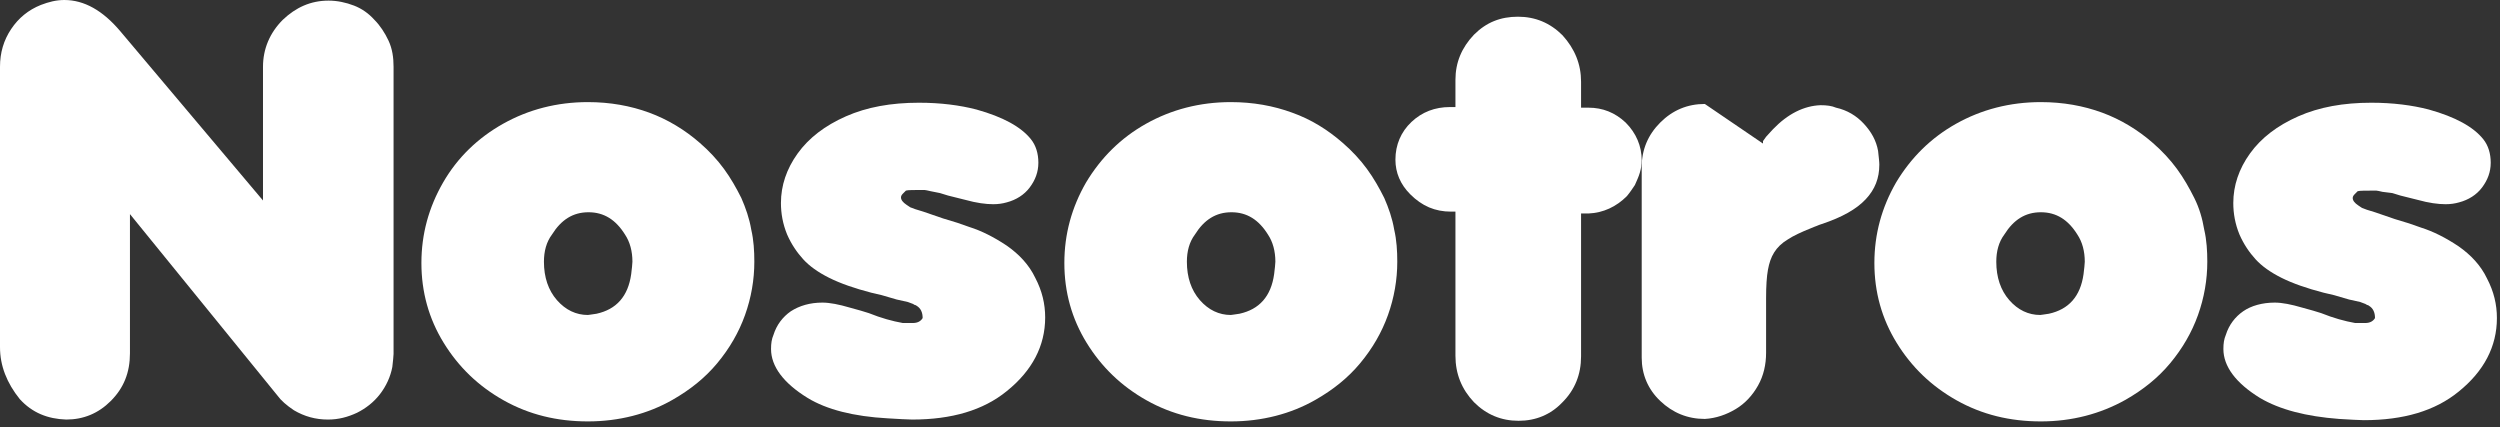 <svg width="404" height="69" viewBox="0 0 404 69" fill="none" xmlns="http://www.w3.org/2000/svg">
<rect x="0" y="0" width="404" height="69" fill="#333333" stroke="none"/>
<path d="M3.2 64.5C1.1 61.9 0 59.1 0 56.1V10.8C0 8.5 0.6 6.5 1.8 4.7C3 2.9 4.6 1.6 6.6 0.8C7.9 0.3 9.1 0 10.4 0C13.6 0 16.6 1.7 19.4 5L42.5 32.4V10.8C42.5 7.9 43.6 5.3 45.7 3.2C47.8 1.2 50.2 0.1 53.1 0.1C54.5 0.1 55.9 0.4 57.2 0.9C58.5 1.4 59.6 2.2 60.5 3.2C61.4 4.1 62.2 5.3 62.8 6.6C63.4 7.9 63.6 9.3 63.6 10.8V57.2C63.6 57.6 63.5 58.3 63.4 59.3C63.1 60.9 62.4 62.4 61.4 63.7C60.4 65 59.1 66 57.7 66.7C56.2 67.4 54.7 67.8 53 67.8C51 67.8 49.2 67.3 47.5 66.3C46.3 65.5 45.4 64.7 44.9 64L21 34.6V57.1C21 60.2 20 62.7 17.9 64.8C15.9 66.8 13.5 67.8 10.7 67.8C7.7 67.7 5.2 66.7 3.2 64.5Z" fill="white"/>
<path d="M95 68.1C90 68.1 85.5 67 81.4 64.7C77.3 62.4 74.1 59.3 71.7 55.4C69.3 51.5 68.1 47.2 68.1 42.5C68.1 37.8 69.3 33.5 71.6 29.5C73.9 25.5 77.2 22.3 81.3 20C85.4 17.7 90 16.5 95 16.5C98.6 16.5 101.9 17.1 104.9 18.2C107.9 19.3 110.7 21 113.1 23.1C114.6 24.4 115.9 25.8 117 27.3C118.1 28.8 119 30.4 119.8 32C120.5 33.6 121.1 35.3 121.4 37.1C121.8 38.8 121.9 40.6 121.9 42.3C121.9 45.2 121.4 48.1 120.4 50.9C119.4 53.7 117.9 56.3 115.9 58.7C113.9 61.1 111.5 63 108.7 64.6C104.7 66.9 100 68.1 95 68.1ZM87.9 42.3C87.9 44.8 88.6 46.9 90 48.5C91.4 50.1 93.1 50.9 95 50.9C95.2 50.9 95.6 50.8 96.4 50.7C99.6 50 101.5 47.9 102 44.3C102.1 43.4 102.2 42.7 102.2 42.3C102.2 40.6 101.8 39.1 101 37.9C99.5 35.5 97.6 34.3 95.1 34.3C92.6 34.3 90.7 35.5 89.2 37.9C88.3 39.1 87.9 40.6 87.9 42.3Z" fill="white"/>
<path d="M130.5 64.3C126.6 61.9 124.6 59.2 124.6 56.4C124.6 55.5 124.7 54.8 125 54.1C125.5 52.5 126.5 51.2 127.8 50.3C129.2 49.4 130.9 48.9 132.9 48.9C134.1 48.9 135.6 49.2 137.3 49.7L139.1 50.2L140.4 50.6C142.4 51.4 144.2 51.9 145.9 52.2H146.4H147.5C148.3 52.2 148.8 51.9 149.1 51.4C149.1 50.5 148.8 49.8 148.1 49.4C148.1 49.4 148 49.3 147.9 49.3C147.8 49.3 147.7 49.2 147.7 49.2C147.6 49.2 147.6 49.1 147.5 49.1L146.7 48.8L144.9 48.4L142.5 47.7L140.8 47.3C138.1 46.6 135.8 45.8 134 44.9C132.2 44 130.8 43 129.8 41.9C128.8 40.8 127.9 39.5 127.2 37.9C126.5 36.2 126.2 34.5 126.2 32.8C126.2 30 127.1 27.3 128.9 24.8C130.7 22.3 133.3 20.3 136.7 18.8C140.1 17.3 144 16.6 148.5 16.6C152 16.6 155.1 17 157.8 17.7C162.1 18.9 165 20.5 166.6 22.5C167.4 23.5 167.8 24.8 167.8 26.3C167.8 27.8 167.3 29.1 166.4 30.3C165.5 31.5 164.2 32.3 162.7 32.7C162 32.9 161.3 33 160.5 33C159.3 33 157.8 32.8 156 32.3L153.2 31.6L151.9 31.2L150.4 30.9C149.9 30.8 149.6 30.7 149.4 30.7C147.7 30.7 146.7 30.7 146.4 30.8L146.2 31L145.9 31.3C145.7 31.5 145.6 31.7 145.6 31.9C145.6 32.3 145.9 32.7 146.5 33.1C146.6 33.2 146.7 33.2 146.8 33.3C146.9 33.4 147 33.4 147.1 33.5L147.9 33.8L149.2 34.2L152.4 35.3L154.7 36L156.7 36.7C158.6 37.3 160.6 38.3 162.7 39.7C164.7 41.1 166.3 42.8 167.3 44.9C168.4 47 168.9 49.1 168.9 51.3C168.9 55.9 166.8 59.9 162.7 63.2C158.9 66.3 153.8 67.8 147.4 67.8C146.6 67.8 145.2 67.7 143.4 67.6C138 67.3 133.6 66.2 130.5 64.3Z" fill="white"/>
<path d="M198.9 68.1C193.9 68.1 189.4 67 185.3 64.7C181.2 62.4 178 59.3 175.6 55.4C173.2 51.5 172 47.2 172 42.5C172 37.8 173.2 33.5 175.5 29.5C177.9 25.5 181.1 22.3 185.2 20C189.3 17.7 193.9 16.5 198.9 16.5C202.5 16.5 205.8 17.1 208.8 18.2C211.9 19.3 214.6 21 217 23.1C218.5 24.4 219.8 25.8 220.9 27.3C222 28.8 222.9 30.4 223.7 32C224.4 33.6 225 35.3 225.3 37.1C225.7 38.8 225.8 40.6 225.8 42.3C225.8 45.2 225.3 48.1 224.3 50.9C223.3 53.7 221.8 56.3 219.8 58.7C217.8 61.1 215.4 63 212.6 64.6C208.6 66.9 203.9 68.1 198.9 68.1ZM191.8 42.3C191.8 44.8 192.5 46.9 193.9 48.5C195.3 50.1 197 50.9 198.9 50.9C199.1 50.9 199.5 50.8 200.3 50.7C203.5 50 205.4 47.9 205.9 44.3C206 43.4 206.1 42.7 206.1 42.3C206.1 40.6 205.7 39.1 204.9 37.9C203.4 35.5 201.5 34.3 199 34.3C196.5 34.3 194.6 35.5 193.1 37.9C192.2 39.1 191.8 40.6 191.8 42.3Z" fill="white"/>
<path d="M228.1 19.7C229.8 18.1 231.9 17.3 234.3 17.3H235.2V12.9C235.2 10.1 236.2 7.7 238.2 5.6C240.2 3.6 242.5 2.7 245.3 2.7C248.1 2.7 250.5 3.7 252.5 5.7C254.5 7.9 255.5 10.4 255.5 13.2V17.4H256.7C259 17.4 261 18.2 262.7 19.8C264.4 21.5 265.3 23.6 265.3 25.9C265.3 26.6 265.2 27.2 265 27.9C264.8 28.6 264.5 29.2 264.2 29.9C263.8 30.5 263.4 31.1 262.9 31.7C261.2 33.4 259.1 34.4 256.7 34.5H255.5V57.6C255.5 60.5 254.5 63 252.5 65C250.6 67 248.2 68 245.4 68C242.6 68 240.2 67 238.2 65C236.2 62.9 235.2 60.4 235.2 57.5V34.2H234.5C231.9 34.2 229.8 33.3 227.9 31.4C226.3 29.8 225.5 27.9 225.5 25.8C225.5 23.4 226.4 21.3 228.1 19.7Z" fill="white"/>
<path d="M275.5 67.7C272.7 67.7 270.3 66.7 268.3 64.8C266.3 62.9 265.3 60.5 265.3 57.8V27C265.3 24.2 266.3 21.8 268.3 19.8C270.3 17.8 272.7 16.8 275.5 16.8L284.9 23.2V22.8L285.4 22.1L286.5 20.9C288.9 18.4 291.5 17.1 294.2 17C295.2 17 296 17.1 296.7 17.4C298.5 17.8 300 18.7 301.2 20C302.4 21.3 303.2 22.7 303.5 24.4C303.6 25.4 303.7 26.1 303.7 26.6C303.7 28.8 303 30.6 301.5 32.2C300 33.8 297.7 35.1 294.4 36.2C294.1 36.3 293.8 36.4 293.6 36.5C293.4 36.6 293 36.7 292.6 36.9C291.1 37.5 289.8 38.1 288.9 38.7C287.9 39.3 287.2 40 286.7 40.8C286.2 41.6 285.9 42.5 285.7 43.6C285.5 44.7 285.4 46.2 285.4 48.2V57C285.4 58.9 285 60.7 284.1 62.3C283.2 63.9 282 65.2 280.5 66.1C279 67 277.3 67.6 275.5 67.7Z" fill="white"/>
<path d="M329.8 68.1C324.8 68.1 320.3 67 316.2 64.7C312.1 62.4 308.9 59.3 306.5 55.4C304.1 51.5 302.9 47.2 302.9 42.5C302.9 37.8 304.1 33.5 306.4 29.5C308.8 25.5 312 22.3 316.1 20C320.2 17.7 324.8 16.5 329.8 16.5C333.4 16.5 336.7 17.1 339.7 18.2C342.7 19.3 345.5 21 347.9 23.1C349.4 24.4 350.7 25.8 351.8 27.3C352.9 28.8 353.8 30.4 354.6 32C355.4 33.6 355.9 35.3 356.2 37.1C356.6 38.8 356.7 40.6 356.7 42.3C356.7 45.2 356.2 48.1 355.2 50.9C354.2 53.7 352.7 56.3 350.7 58.7C348.7 61.1 346.3 63 343.5 64.6C339.4 66.9 334.8 68.1 329.8 68.1ZM322.6 42.3C322.6 44.8 323.3 46.9 324.7 48.5C326.1 50.1 327.8 50.9 329.7 50.9C329.9 50.9 330.3 50.8 331.1 50.7C334.3 50 336.2 47.9 336.7 44.3C336.8 43.4 336.9 42.7 336.9 42.3C336.9 40.6 336.5 39.1 335.7 37.9C334.2 35.5 332.3 34.3 329.8 34.3C327.3 34.3 325.4 35.5 323.9 37.9C323 39.1 322.6 40.6 322.6 42.3Z" fill="white"/>
<path d="M365.2 64.3C361.3 61.9 359.3 59.2 359.3 56.4C359.3 55.5 359.4 54.8 359.7 54.1C360.2 52.5 361.2 51.2 362.5 50.3C363.8 49.4 365.6 48.9 367.6 48.9C368.8 48.9 370.3 49.2 372 49.7L373.8 50.2L375.1 50.6C377.1 51.4 378.9 51.9 380.6 52.2H381.1H382.2C383 52.2 383.5 51.9 383.8 51.4C383.8 50.5 383.5 49.8 382.8 49.4C382.8 49.4 382.7 49.3 382.6 49.3C382.5 49.3 382.4 49.2 382.4 49.2C382.3 49.2 382.3 49.1 382.2 49.1L381.4 48.8L379.6 48.4L377.2 47.7L375.5 47.3C372.8 46.6 370.5 45.8 368.7 44.9C366.9 44 365.5 43 364.5 41.9C363.5 40.8 362.6 39.5 361.9 37.9C361.2 36.2 360.9 34.5 360.9 32.8C360.9 30 361.8 27.3 363.6 24.8C365.4 22.3 368 20.3 371.4 18.8C374.8 17.3 378.7 16.6 383.2 16.6C386.7 16.6 389.8 17 392.5 17.7C396.8 18.9 399.7 20.5 401.3 22.5C402.1 23.5 402.5 24.8 402.5 26.3C402.5 27.8 402 29.1 401.1 30.3C400.2 31.5 398.9 32.3 397.4 32.7C396.7 32.9 396 33 395.2 33C394 33 392.5 32.8 390.7 32.3L387.9 31.6L386.6 31.2L385 31C384.5 30.9 384.2 30.8 384 30.8C382.3 30.8 381.3 30.8 381 30.9L380.8 31.1L380.5 31.4C380.3 31.6 380.2 31.8 380.2 32C380.2 32.4 380.5 32.8 381.1 33.2C381.2 33.3 381.3 33.3 381.4 33.4C381.5 33.5 381.6 33.5 381.7 33.6L382.5 33.9L383.8 34.3L387 35.4L389.3 36.1L391.3 36.8C393.2 37.4 395.2 38.4 397.3 39.8C399.3 41.2 400.9 42.9 401.9 45C403 47.1 403.5 49.2 403.5 51.4C403.5 56 401.4 60 397.3 63.3C393.5 66.4 388.4 67.9 382 67.9C381.2 67.9 379.8 67.8 378 67.7C372.7 67.3 368.4 66.2 365.2 64.3Z" fill="white"/>
</svg>
